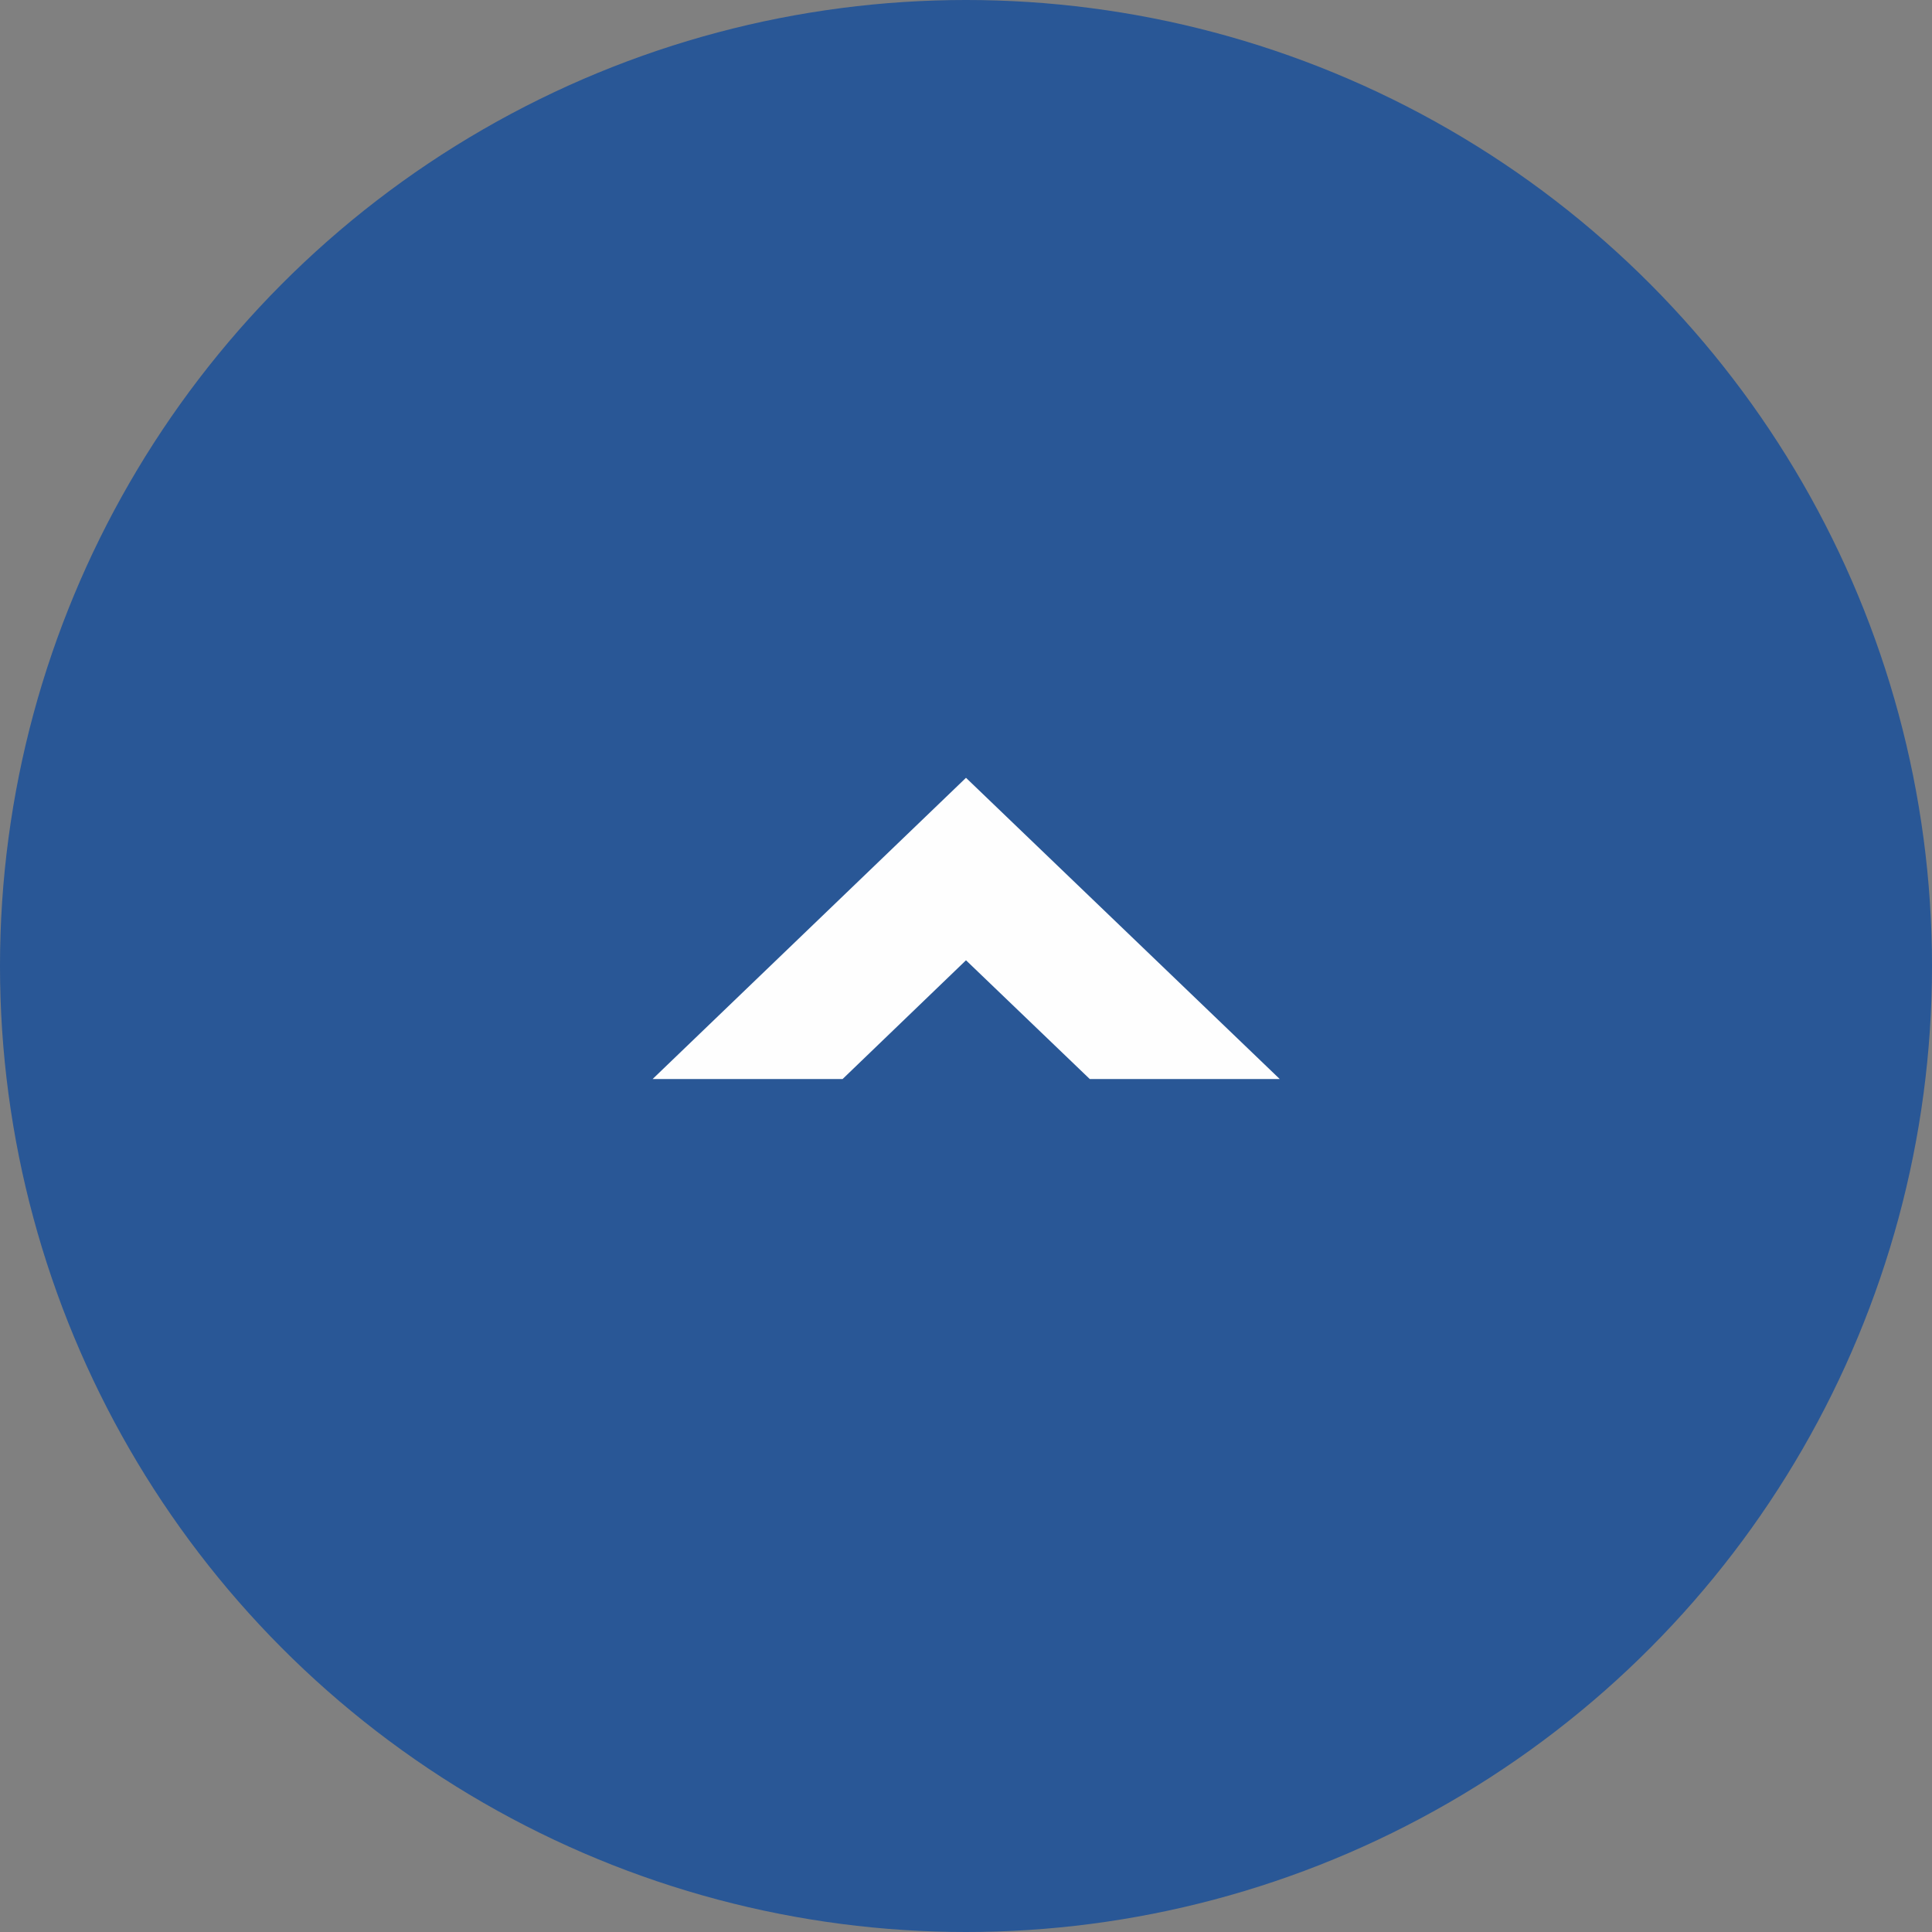 <svg id="pagetop.svg" xmlns="http://www.w3.org/2000/svg" width="54" height="54" viewBox="0 0 54 54">
  <rect x="0" y="0" width="54" height="54" fill="#808080" stroke="none"/>
  <defs>
    <style>
      .cls-1 {
        fill: #134c9b;
        opacity: 0.8;
      }

      .cls-2 {
        fill: #fefefe;
        fill-rule: evenodd;
      }
    </style>
  </defs>
  <circle id="楕円形_1" data-name="楕円形 1" class="cls-1" cx="27" cy="27" r="27"/>
  <path id="シェイプ_576" data-name="シェイプ 576" class="cls-2" d="M1144.24,2130.16h5.31l3.45-3.32,3.46,3.32h5.31l-8.77-8.42Z" transform="translate(-1126 -2100)"/>
</svg>
